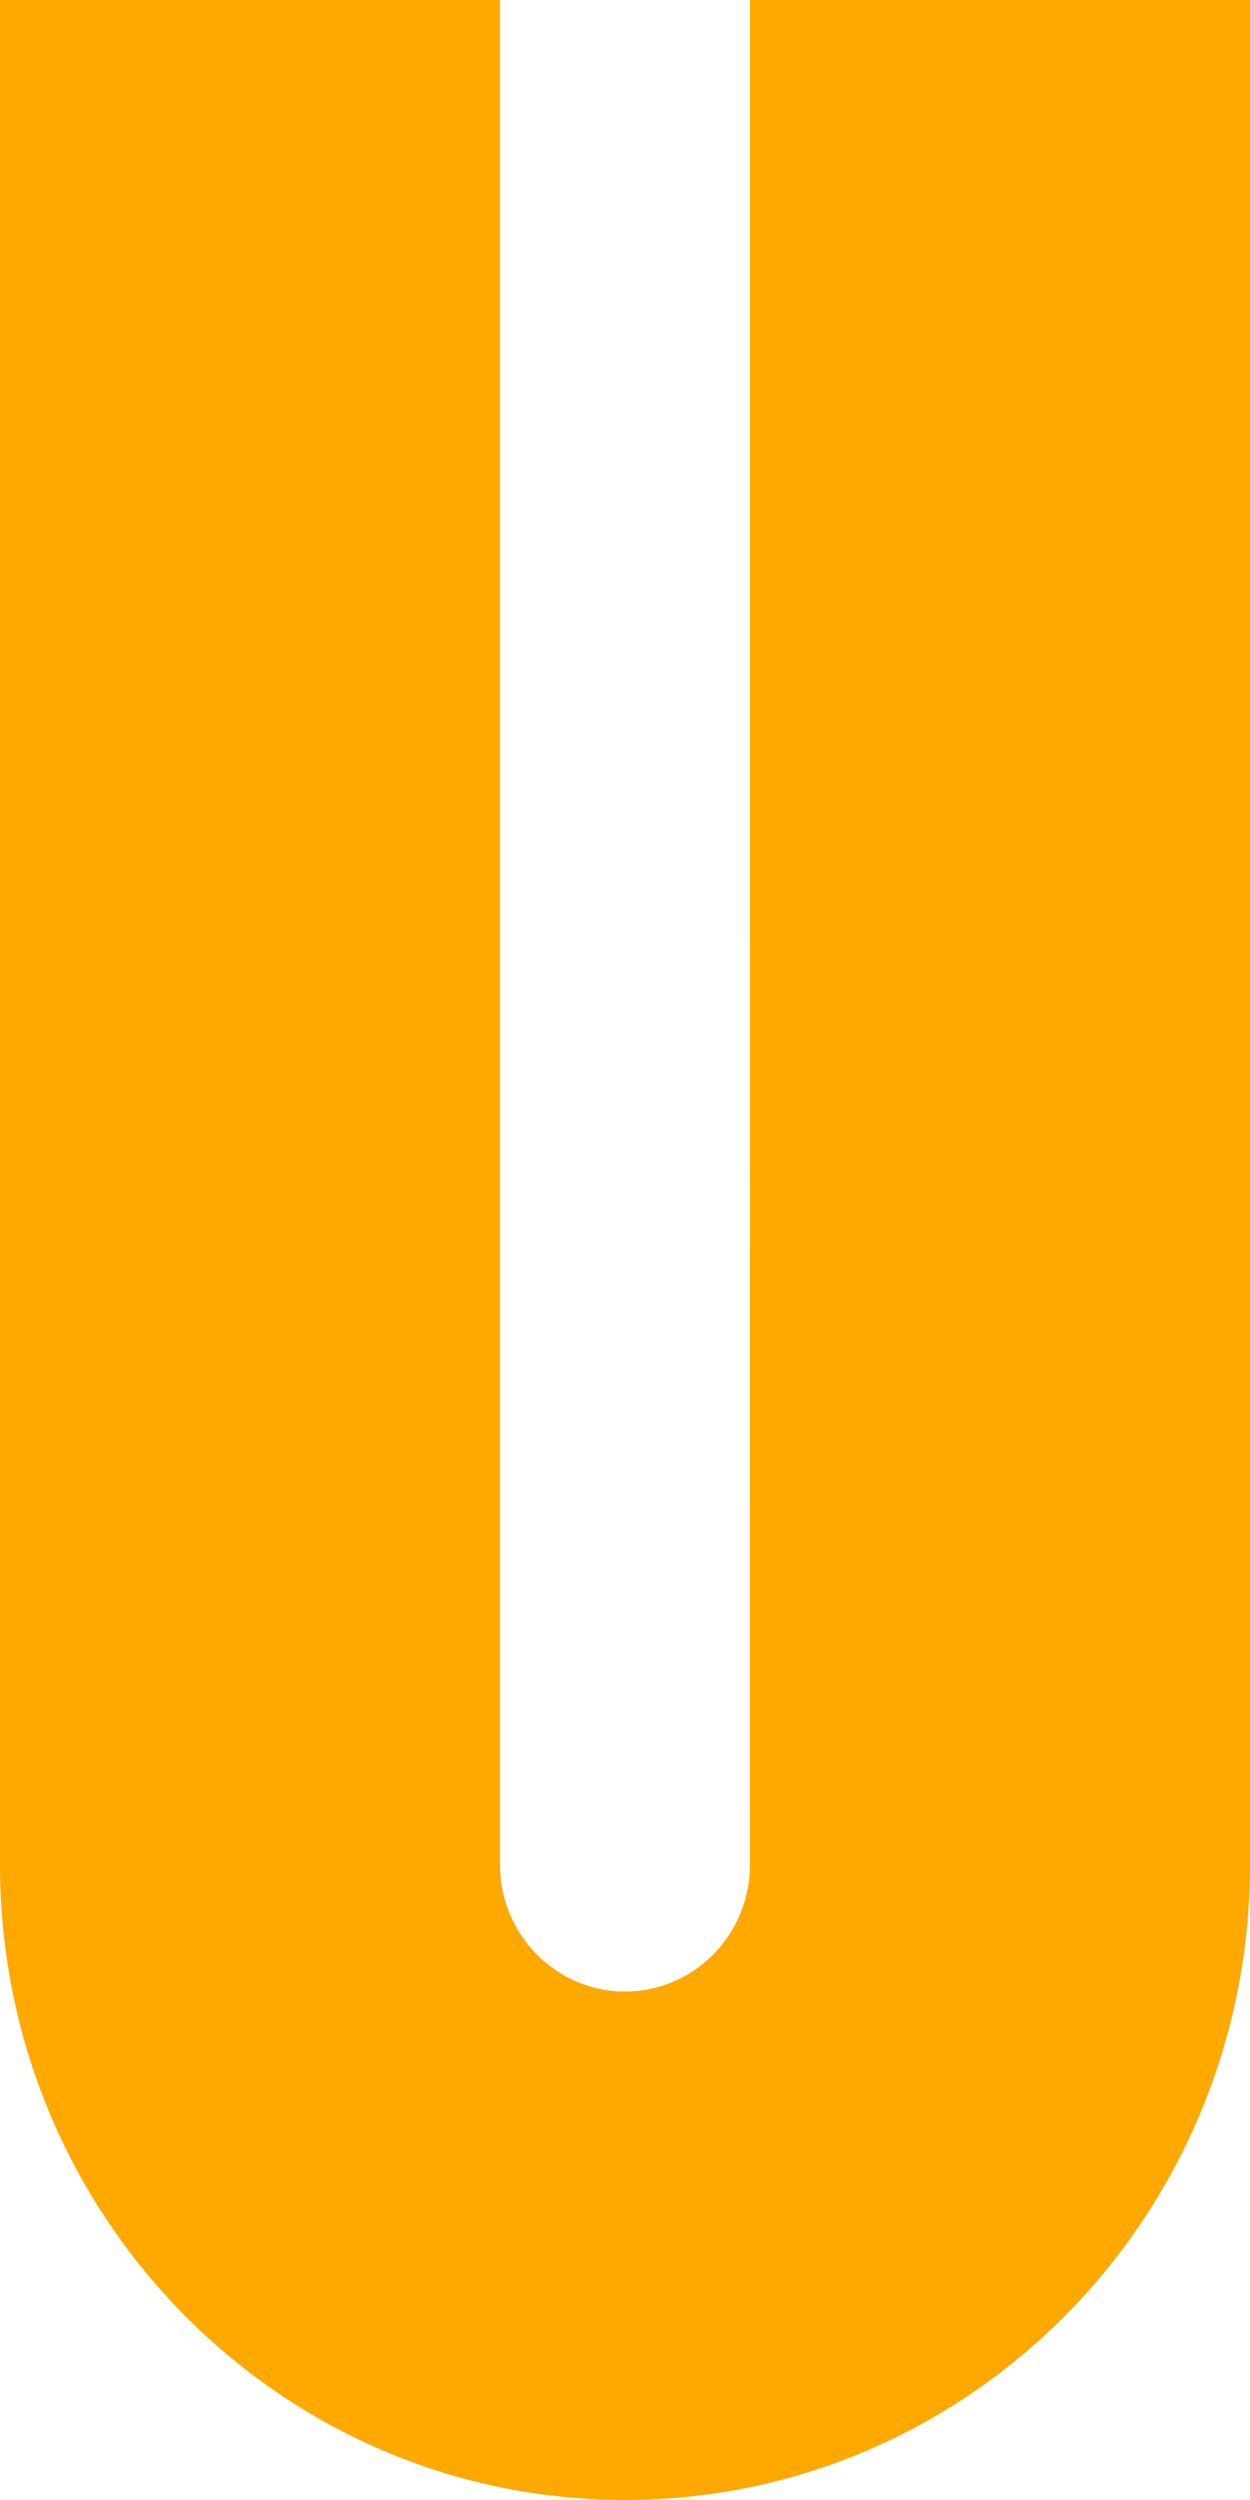 <svg xmlns="http://www.w3.org/2000/svg" width="20.916" height="41.831" fill="none" version="1.1" viewBox="0 0 20.916 41.831"><path fill="#ffa800" d="m12.549 31.199c0 1.174-0.936 2.125-2.091 2.125-1.155 0-2.092-0.951-2.092-2.125l-1e-5 -31.199h-8.366l4.9866e-6 31.199c0 5.872 4.682 10.632 10.458 10.632 5.775 0 10.458-4.761 10.458-10.632v-31.199h-8.366z"/></svg>